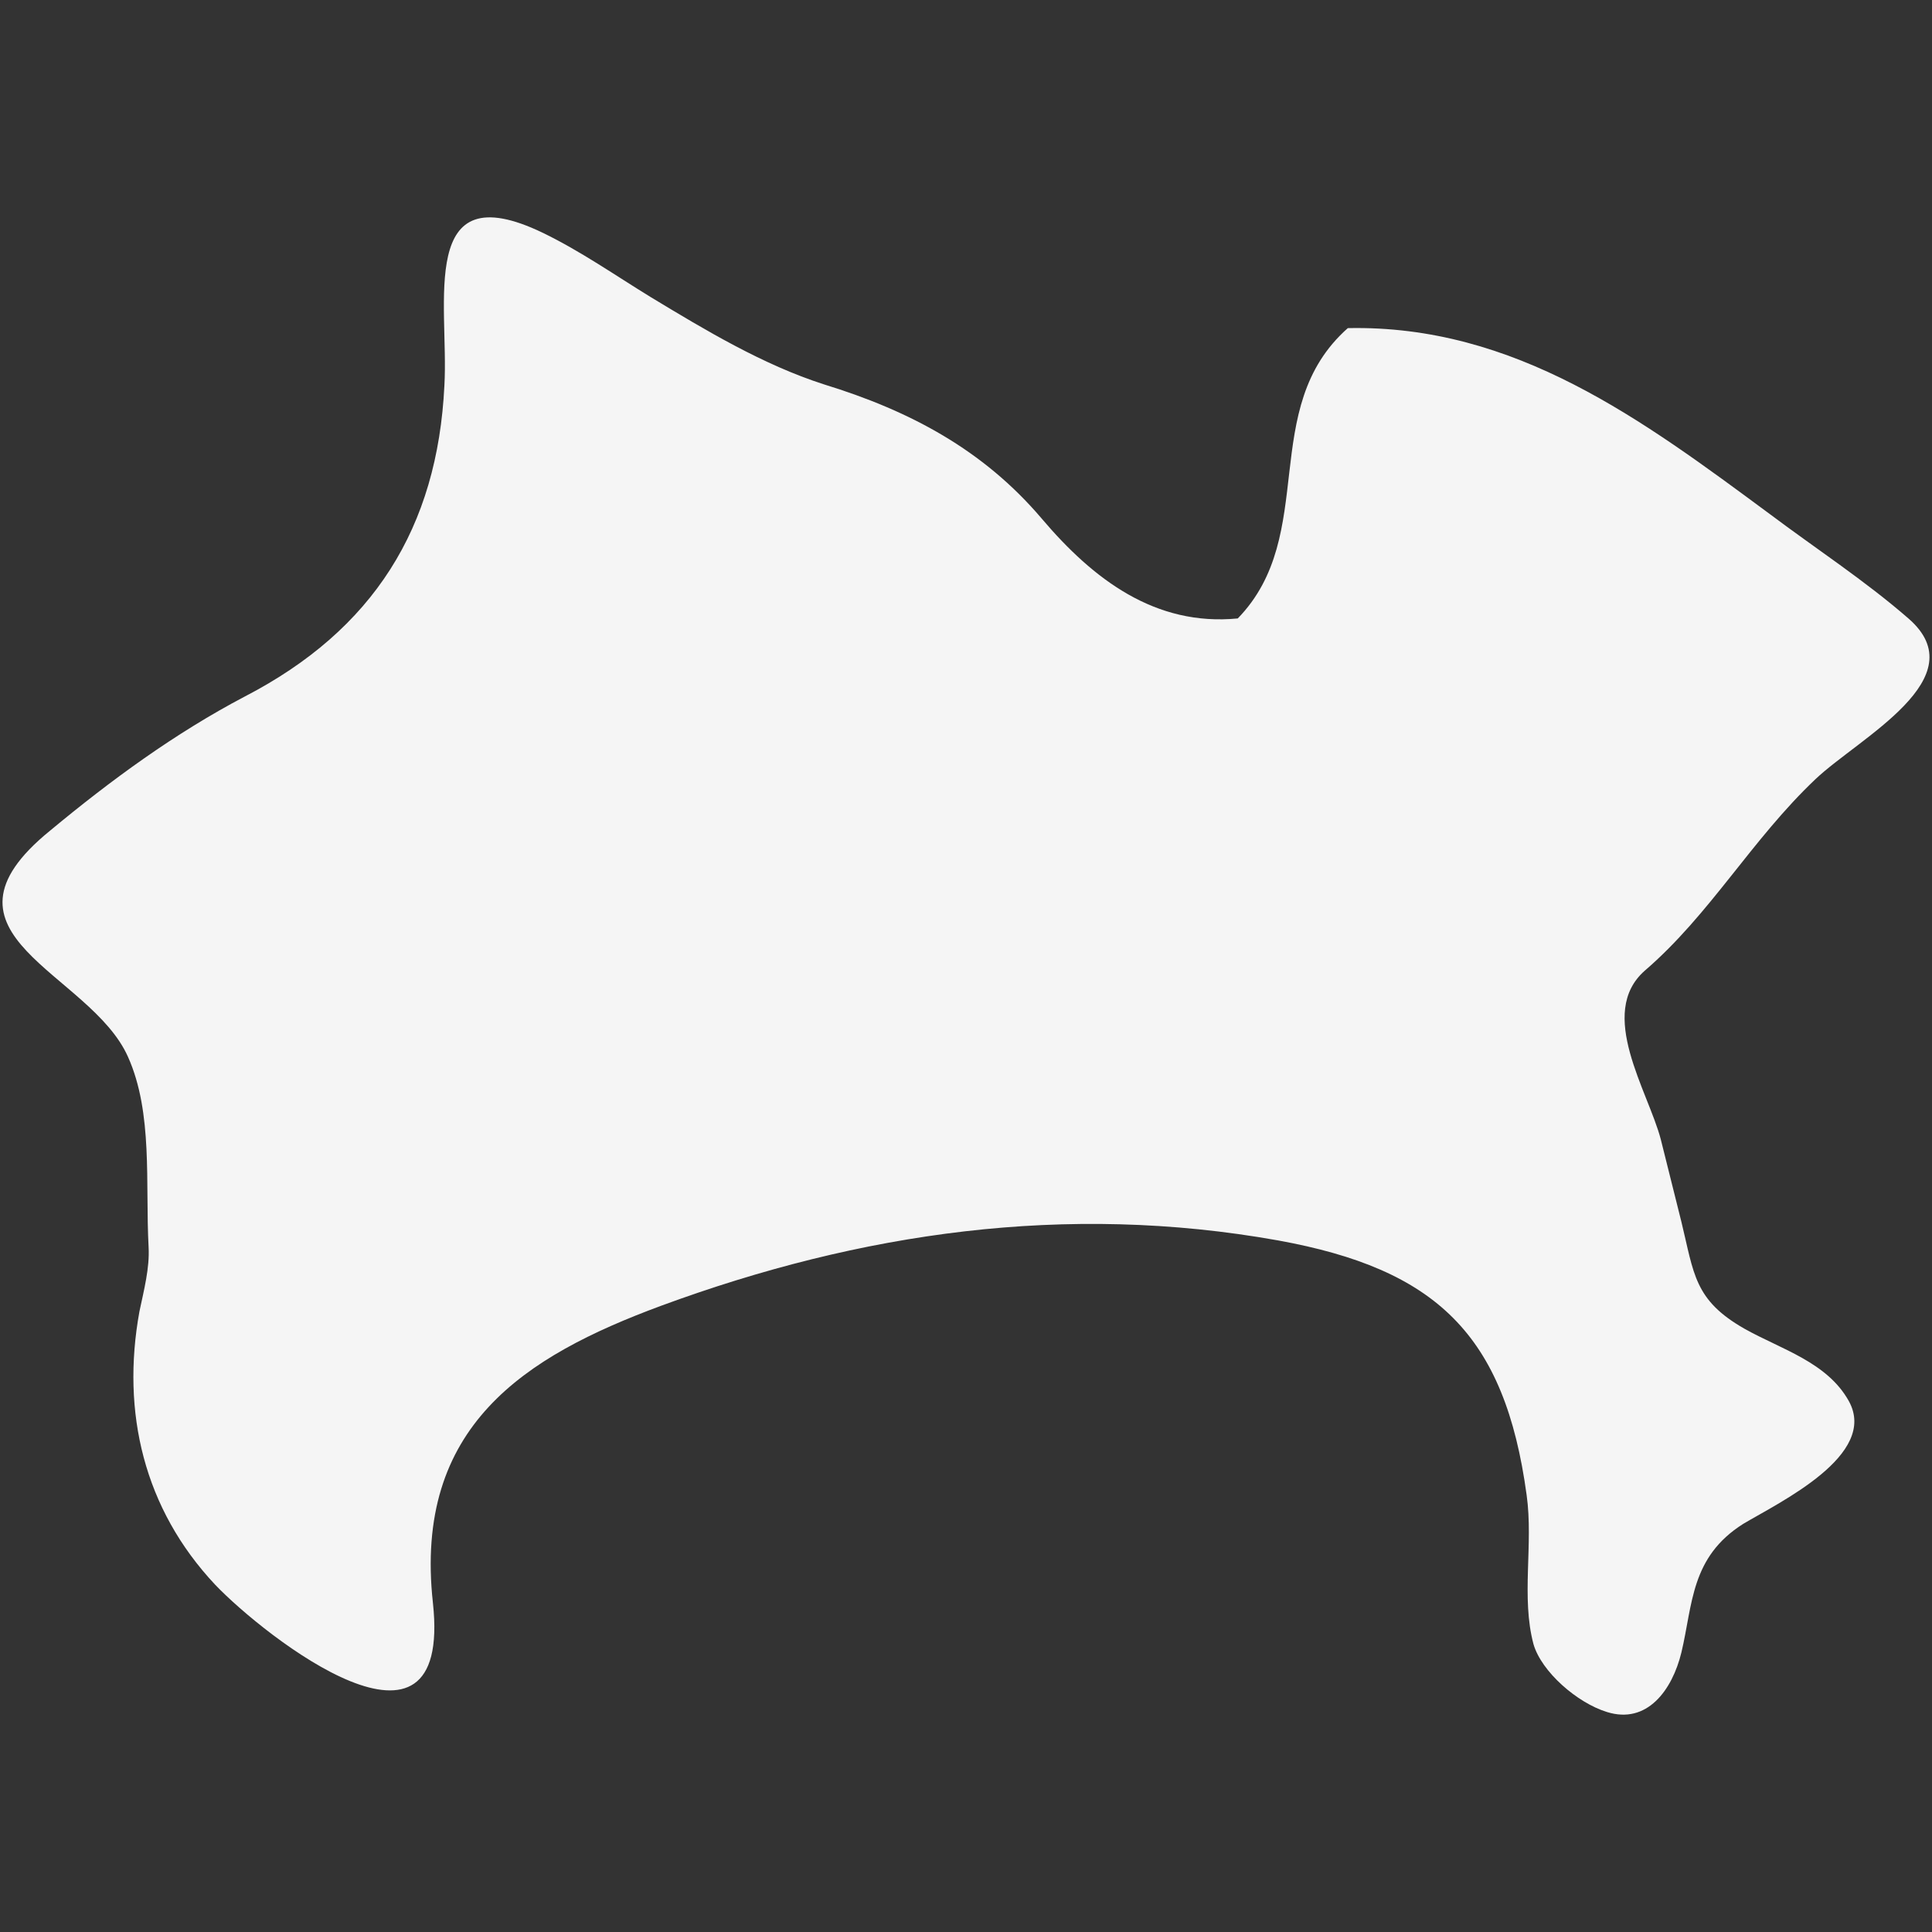 <?xml version="1.0" encoding="utf-8"?>
<svg xmlns="http://www.w3.org/2000/svg" fill="none" height="100%" overflow="visible" preserveAspectRatio="none" style="display: block;" viewBox="0 0 48 48" width="100%">
<rect x="0" y="0" width="48" height="48" fill="#333333" stroke="none"/>
<g id="kanagawa">
<path d="M45.933 34.808C45.392 33.839 44.253 33.525 43.341 33.012C42.088 32.299 42.088 31.643 41.775 30.361C41.604 29.676 41.433 28.992 41.262 28.308C40.949 27.11 39.667 25.172 40.863 24.117C42.487 22.72 43.512 20.867 45.107 19.356C46.19 18.33 49.123 16.847 47.414 15.365C46.332 14.424 45.107 13.626 43.968 12.77C40.806 10.433 37.644 8.066 33.486 8.152C31.236 10.148 32.774 13.284 30.752 15.365C28.701 15.564 27.163 14.396 25.881 12.884C24.428 11.174 22.605 10.205 20.469 9.549C18.959 9.064 17.535 8.209 16.168 7.382C15.285 6.841 14.43 6.242 13.49 5.786C10.357 4.275 11.155 7.553 11.041 9.577C10.87 13.113 9.275 15.65 6.085 17.303C4.347 18.216 2.752 19.385 1.242 20.639C-1.948 23.233 2.239 24.146 3.179 26.255C3.806 27.652 3.607 29.391 3.692 30.988C3.72 31.501 3.578 32.043 3.464 32.584C3.008 35.093 3.578 37.488 5.344 39.37C6.597 40.681 11.24 44.302 10.756 39.826C10.272 35.435 13.035 33.696 16.424 32.442C21.38 30.617 26.479 29.876 31.748 30.817C35.679 31.529 37.388 33.154 37.929 37.146C38.1 38.372 37.787 39.683 38.1 40.852C38.3 41.536 39.183 42.306 39.923 42.534C40.92 42.848 41.547 41.992 41.775 41.051C42.059 39.854 42.002 38.685 43.313 37.858C44.224 37.317 46.674 36.148 45.933 34.808Z" fill="#F5F5F5" id="kanagawa_2"/>
</g>
</svg>